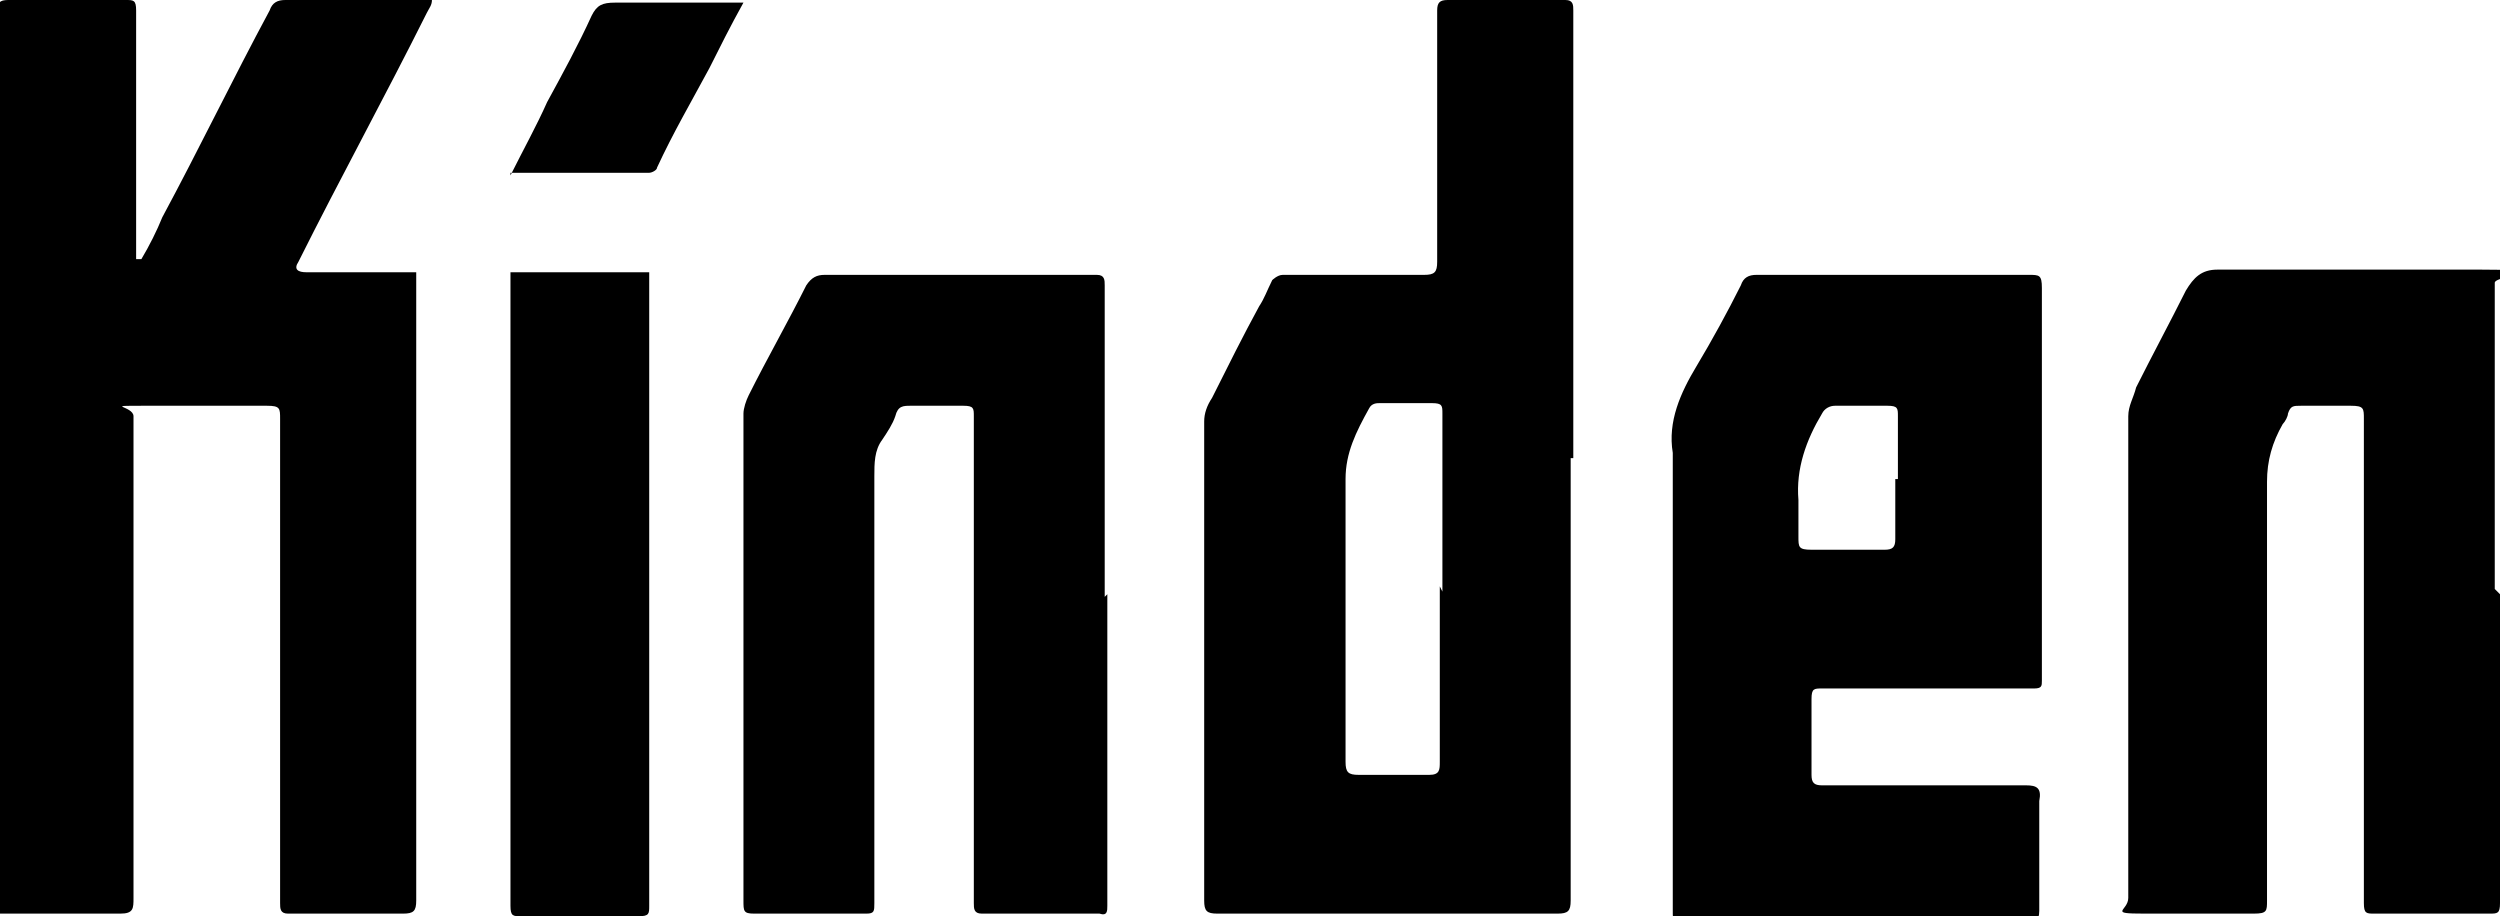 <svg xmlns="http://www.w3.org/2000/svg" viewBox="0 0 95.5 35">
  <path d="M5.4,9.9c.3-.5.6-1.1.8-1.6,1.4-2.6,2.7-5.3,4.1-7.9.1-.3.3-.4.6-.4h5.5s0,0,.1,0c0,.2-.1.3-.2.5-1.6,3.2-3.3,6.3-4.9,9.5-.2.3,0,.4.3.4h4.2c0,.1,0,.3,0,.4v23.6c0,.4-.1.5-.5.5h-4.4c-.3,0-.3-.2-.3-.4v-18.5c0-.4,0-.5-.5-.5-1.5,0-3.1,0-4.7,0s-.4,0-.4.4v18.4c0,.4,0,.6-.5.6-1.4,0-2.8,0-4.2,0s-.5,0-.5-.5V.4c0-.4.2-.4.5-.4h4.4c.3,0,.4,0,.4.4v9.1c0,.1,0,.3,0,.4h.1,0Z"/>
  <path d="M60,17.5v16.9c0,.4-.1.5-.5.5h-13c-.4,0-.5-.1-.5-.5v-18.3c0-.3.1-.6.3-.9.6-1.2,1.2-2.4,1.8-3.5.2-.3.3-.6.5-1,0,0,.2-.2.4-.2,1.8,0,3.6,0,5.4,0,.4,0,.5-.1.5-.5,0-3.2,0-6.4,0-9.6,0-.3.1-.4.4-.4h4.5c.3,0,.3.2.3.4v17.1h0ZM55.1,22.6v-6.8c0-.3,0-.4-.4-.4h-2c-.1,0-.3,0-.4.2-.5.9-.9,1.7-.9,2.7,0,3.6,0,7.2,0,10.8,0,.4.1.5.5.5h2.7c.4,0,.4-.2.4-.5v-6.7h0Z"/>
  <path d="M63.9,26.4v-8c0-.4,0-.7,0-1.1-.2-1.2.3-2.3.9-3.3.6-1,1.2-2.1,1.7-3.1.1-.3.3-.4.6-.4h10.4c.4,0,.5,0,.5.5v15c0,.2,0,.3-.3.3-2.7,0-5.4,0-8.1,0-.3,0-.4,0-.4.4v2.9c0,.3.1.4.4.4,2.6,0,5.2,0,7.8,0,.4,0,.6.1.5.6,0,1.4,0,2.8,0,4.2,0,.4-.2.4-.5.4h-5.3c-2.2,0-4.4,0-6.6,0-.4,0-.8,0-1.2,0s-.4,0-.4-.4v-8.2h0ZM72.5,18.3v-2.4c0-.3,0-.4-.4-.4-.7,0-1.3,0-2,0-.2,0-.4.1-.5.3-.6,1-1,2.1-.9,3.3,0,.5,0,.9,0,1.4,0,.4,0,.5.5.5h2.8c.3,0,.4-.1.4-.4v-2.3h0Z"/>
  <path d="M95.5,22.7v11.8c0,.4-.1.4-.4.4h-4.4c-.3,0-.4,0-.4-.4V16c0-.4,0-.5-.5-.5-.6,0-1.2,0-1.9,0-.3,0-.4,0-.5.3,0,.1-.1.3-.2.4-.4.7-.6,1.4-.6,2.2,0,5.3,0,10.6,0,16,0,.4,0,.5-.5.5-1.4,0-2.8,0-4.2,0s-.6-.1-.6-.6v-12.8c0-1.9,0-3.7,0-5.6,0-.4.2-.7.3-1.1.6-1.2,1.3-2.5,1.9-3.7.3-.5.6-.8,1.2-.8,3.4,0,6.7,0,10.1,0s.5.2.5.5v11.7h0Z"/>
  <path d="M42.3,22.7v11.9c0,.2,0,.4-.3.3h-4.5c-.3,0-.3-.2-.3-.4v-17.3c0-.4,0-.8,0-1.3,0-.3,0-.4-.4-.4h-2c-.3,0-.5,0-.6.4-.1.3-.3.6-.5.9-.3.4-.3.9-.3,1.4v16.3c0,.3,0,.4-.3.4h-4.3c-.4,0-.4-.1-.4-.5V15.8c0-.2.1-.5.2-.7.7-1.4,1.5-2.8,2.2-4.2.2-.3.4-.4.7-.4h10.4c.3,0,.3.2.3.4v11.9h0Z"/>
  <path d="M19.5,10.4h5.3v24.2c0,.3,0,.4-.4.4h-4.5c-.3,0-.4,0-.4-.4V10.4Z"/>
  <path d="M19.5,6.7c.5-1,1-1.9,1.4-2.8.6-1.1,1.2-2.2,1.7-3.3.2-.4.4-.5.9-.5,1.5,0,3.1,0,4.6,0s.1,0,.3,0c-.5.9-.9,1.7-1.3,2.5-.7,1.3-1.4,2.5-2,3.8,0,.1-.2.2-.3.2h-5.3,0Z"/>
</svg>
